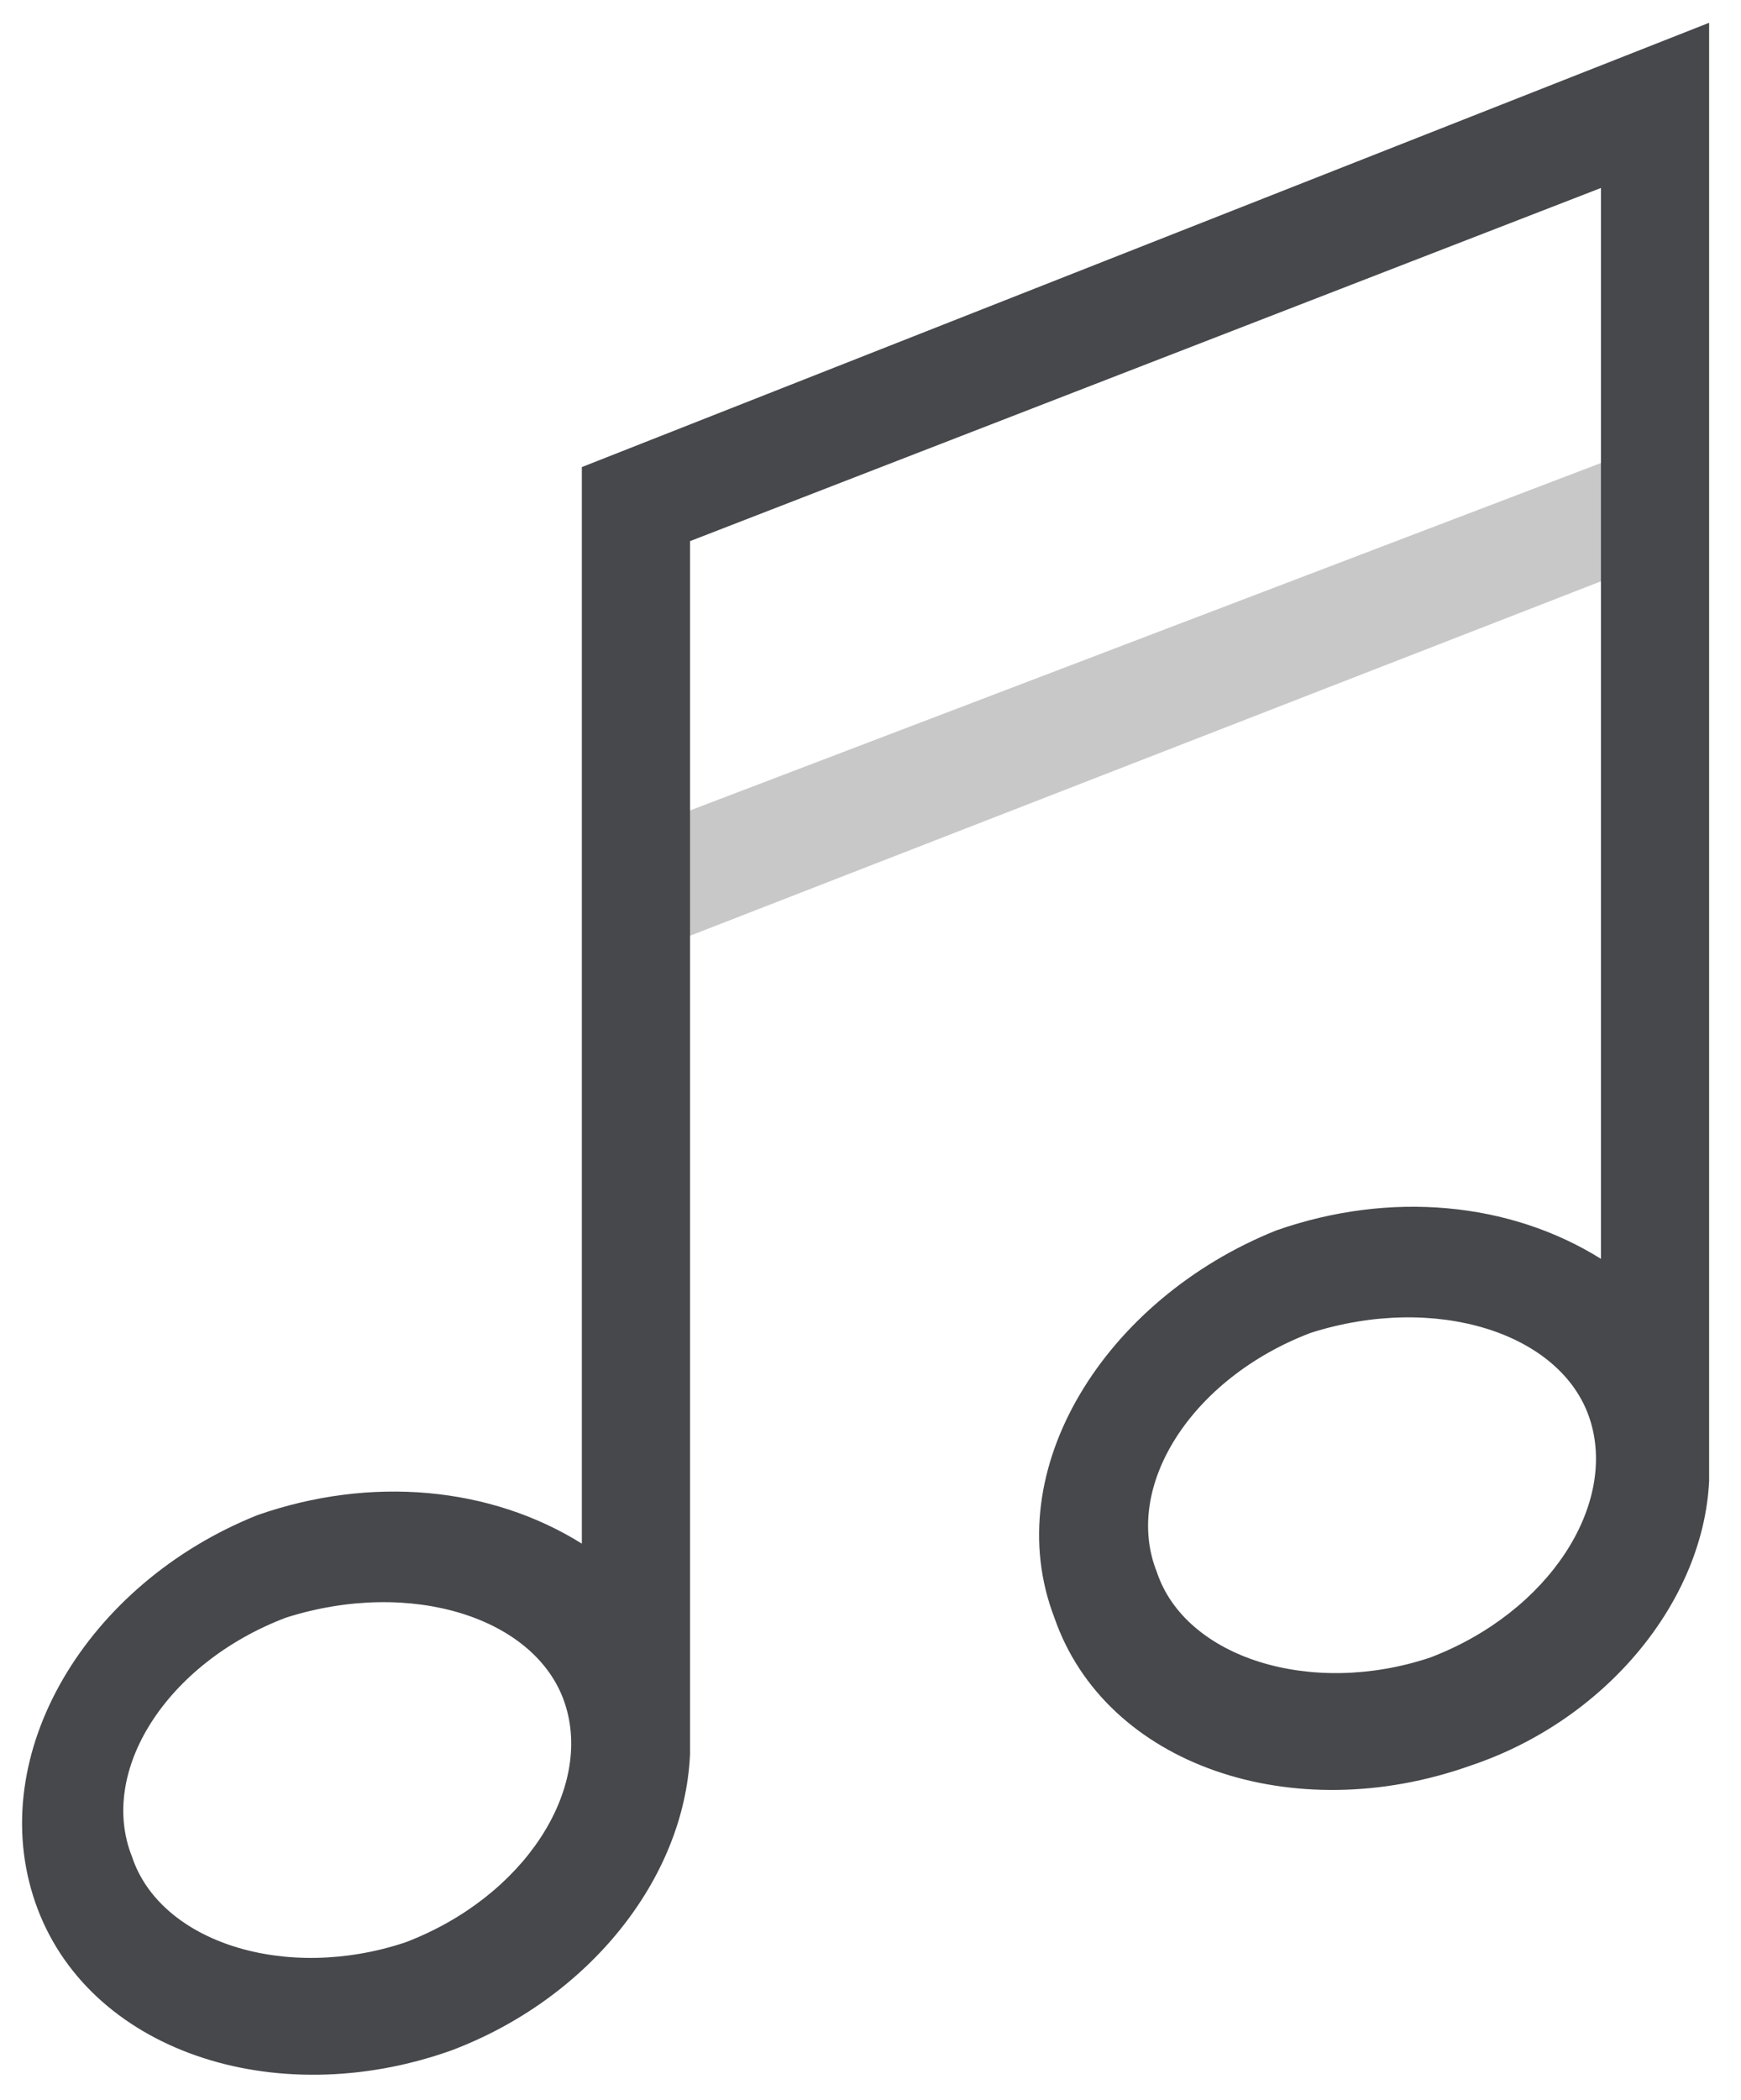 <?xml version="1.0" encoding="UTF-8"?>
<svg xmlns="http://www.w3.org/2000/svg" id="_图层_1" data-name="图层_1" version="1.1" viewBox="0 0 30.58 36.87">
  <defs>
    <style>
      .st0 {
        isolation: isolate;
        opacity: .3;
      }

      .st0, .st1 {
        fill: #46484b;
      }
    </style>
  </defs>
  <path id="Combined-Shape" class="st1" d="M30.02.4v25.6h0c-.1,2.1-1.8,4.2-4.2,5-3.1,1.1-6.4,0-7.3-2.6-1-2.6.9-5.6,3.9-6.8,2-.7,4.1-.5,5.7.5V3.3l-16,6.2v21.3c-.1,2.2-1.8,4.3-4.2,5.2-3.1,1.1-6.4,0-7.3-2.6s.9-5.6,3.9-6.8c2-.7,4.1-.5,5.7.5V8.2L30.02.4ZM5.02,28.4c-2.1.8-3.3,2.7-2.7,4.2.5,1.5,2.7,2.2,4.8,1.5,2.1-.8,3.3-2.7,2.8-4.2s-2.7-2.2-4.9-1.5ZM23.02,23.4c-2.1.8-3.3,2.7-2.7,4.2.5,1.5,2.7,2.2,4.8,1.5,2.1-.8,3.3-2.7,2.8-4.2s-2.7-2.2-4.9-1.5Z"></path>
  <polygon id="Path-17" class="st0" points="11.42 16.7 10.62 14.8 28.72 7.9 29.42 9.7 11.42 16.7"></polygon>
</svg>

